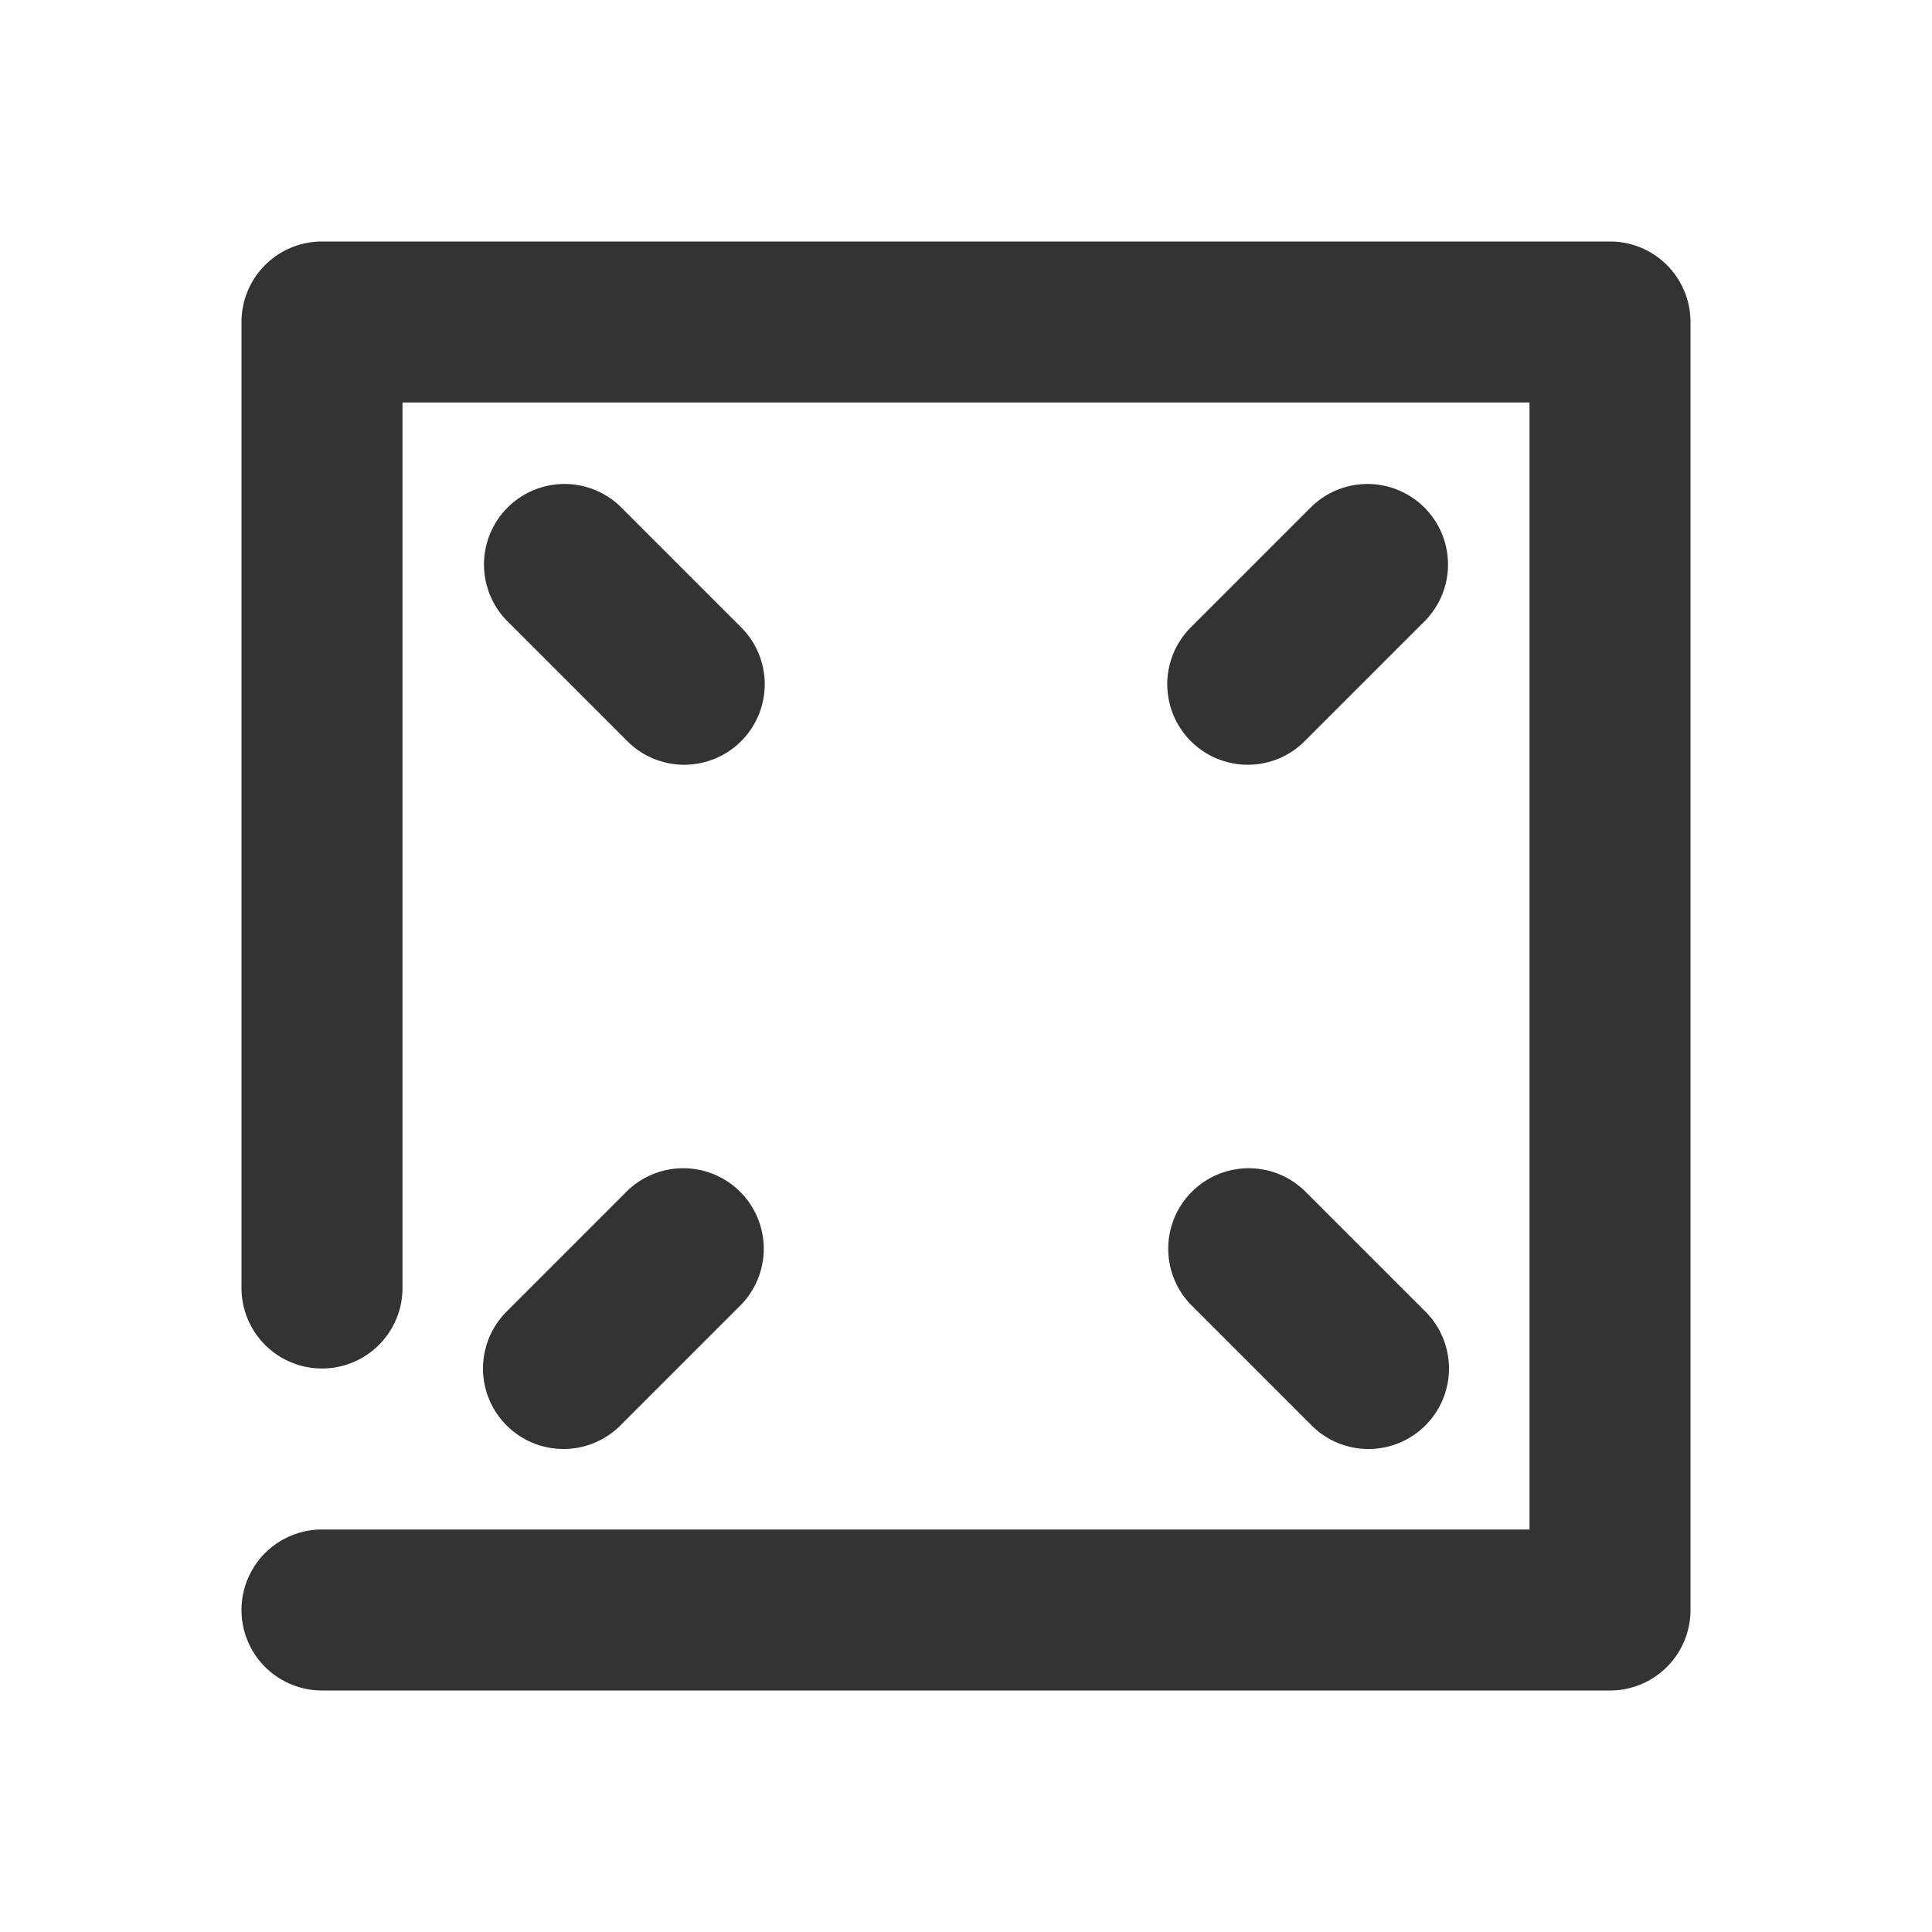 <?xml version="1.0" encoding="utf-8"?><!-- Uploaded to: SVG Repo, www.svgrepo.com, Generator: SVG Repo Mixer Tools -->
<svg width="800px" height="800px" viewBox="0 0 24 24" id="_003_ECOMMERCE_03" data-name="003_ECOMMERCE_03" xmlns="http://www.w3.org/2000/svg"><title>003_082</title><path d="M20,21H4a1,1,0,0,1,0-2H19V5H5V16a1,1,0,0,1-2,0V4A1.0 1,0,0,1,4,3H20a1.0 1,0,0,1,1,1V20A1.0 1,0,0,1,20,21Z" style="fill:#333"/><path d="M15.5,9.5a1,1,0,0,1-.707-1.707l1.5-1.5A1.0 1,0,0,1,17.707,7.707l-1.5,1.5A.997.997,0,0,1,15.5,9.5Z" style="fill:#333"/><path d="M17,18a.997.997,0,0,1-.707-.293l-1.5-1.5A1.0 1,0,0,1,16.207,14.793l1.5,1.5A1,1,0,0,1,17,18Z" style="fill:#333"/><path d="M8.5,9.5a.997.997,0,0,1-.707-.293l-1.5-1.5A1.0 1,0,0,1,7.707,6.293l1.5,1.5A1,1,0,0,1,8.5,9.5Z" style="fill:#333"/><path d="M7,18a1,1,0,0,1-.707-1.707l1.5-1.5A1.0 1,0,0,1,9.207,16.207l-1.5,1.5A.997.997,0,0,1,7,18Z" style="fill:#333"/></svg>